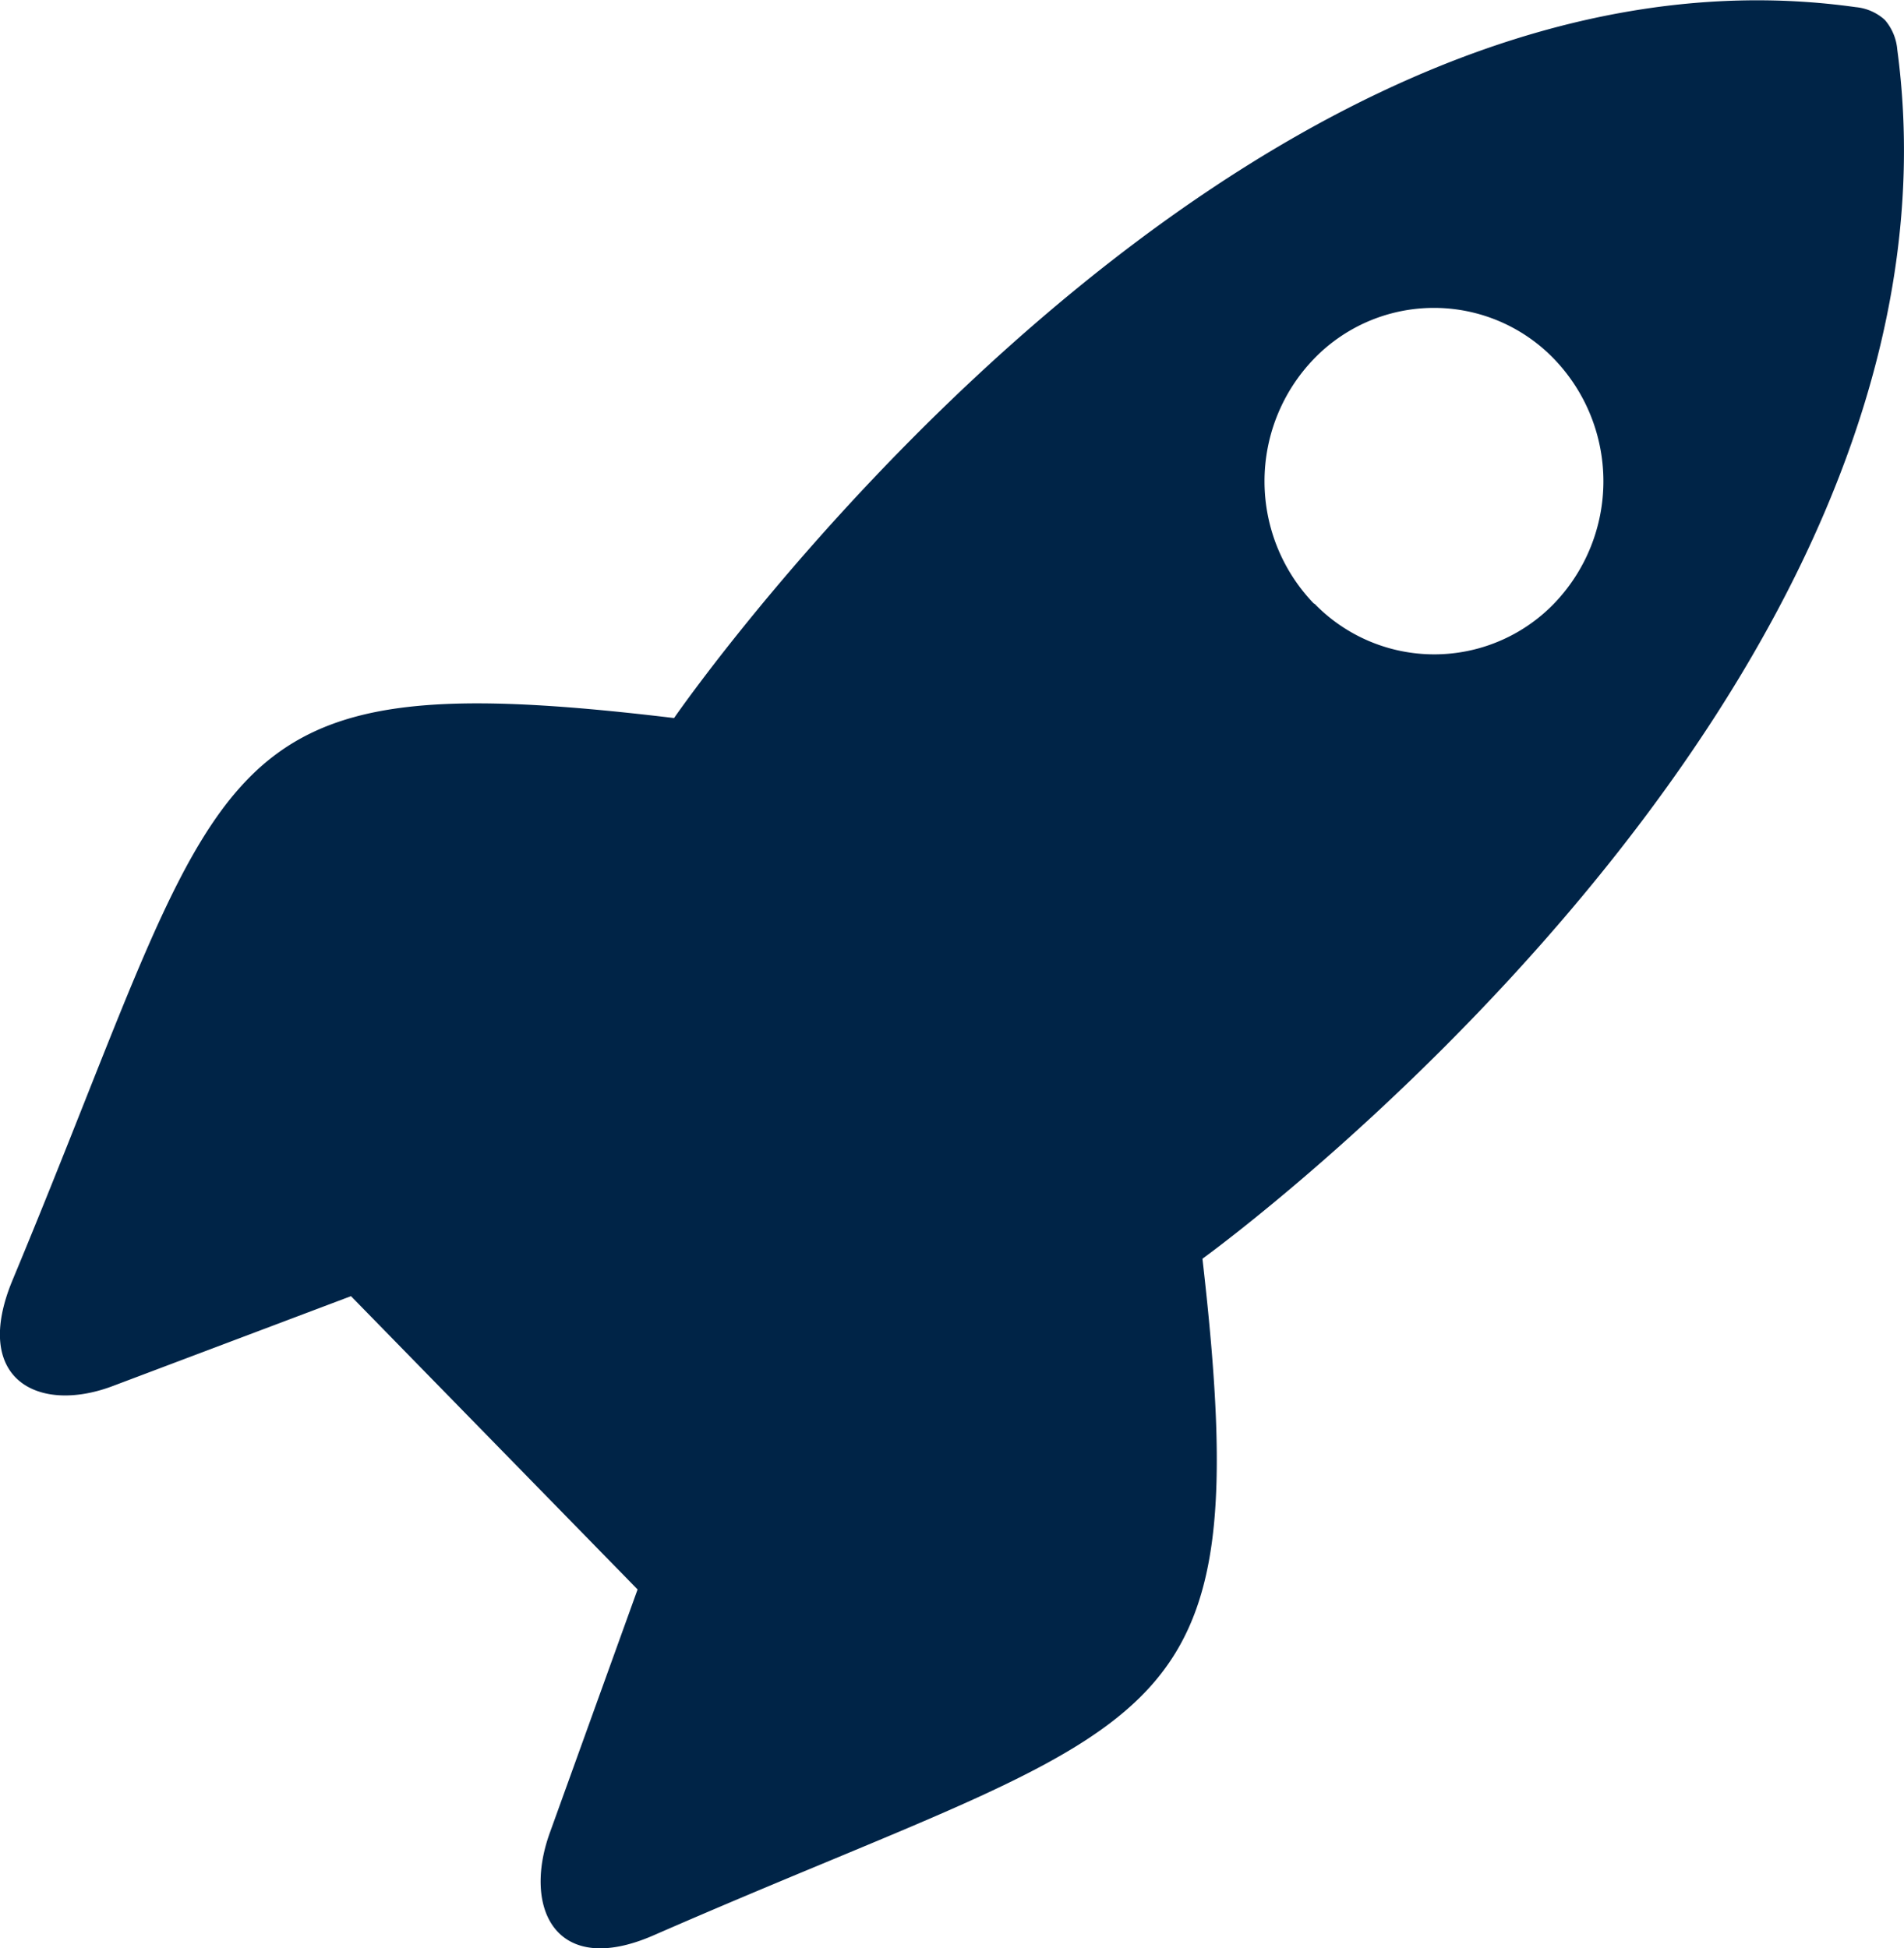 <svg xmlns="http://www.w3.org/2000/svg" width="17.592" height="18.001" viewBox="0 0 17.592 18.001">
  <path id="Path_3933" data-name="Path 3933" d="M2122.3,1560.5s7.219-5.209,6.42-11.172a.481.481,0,0,0-.115-.275.463.463,0,0,0-.269-.118c-5.827-.818-10.918,6.569-10.918,6.569-4.417-.53-4.095.352-6.111,5.191-.385.923.24,1.241.926.981l2.2-.83,2.648,2.71-.811,2.249c-.253.7.057,1.341.959.947C2121.957,1564.686,2122.818,1565.015,2122.3,1560.5Zm1.032-6.051a1.629,1.629,0,0,1,0-2.266,1.541,1.541,0,0,1,2.214,0,1.629,1.629,0,0,1,0,2.266A1.541,1.541,0,0,1,2123.333,1554.445Z" transform="translate(-2111.19 -1548.869)" fill="#002447"/>
</svg>
